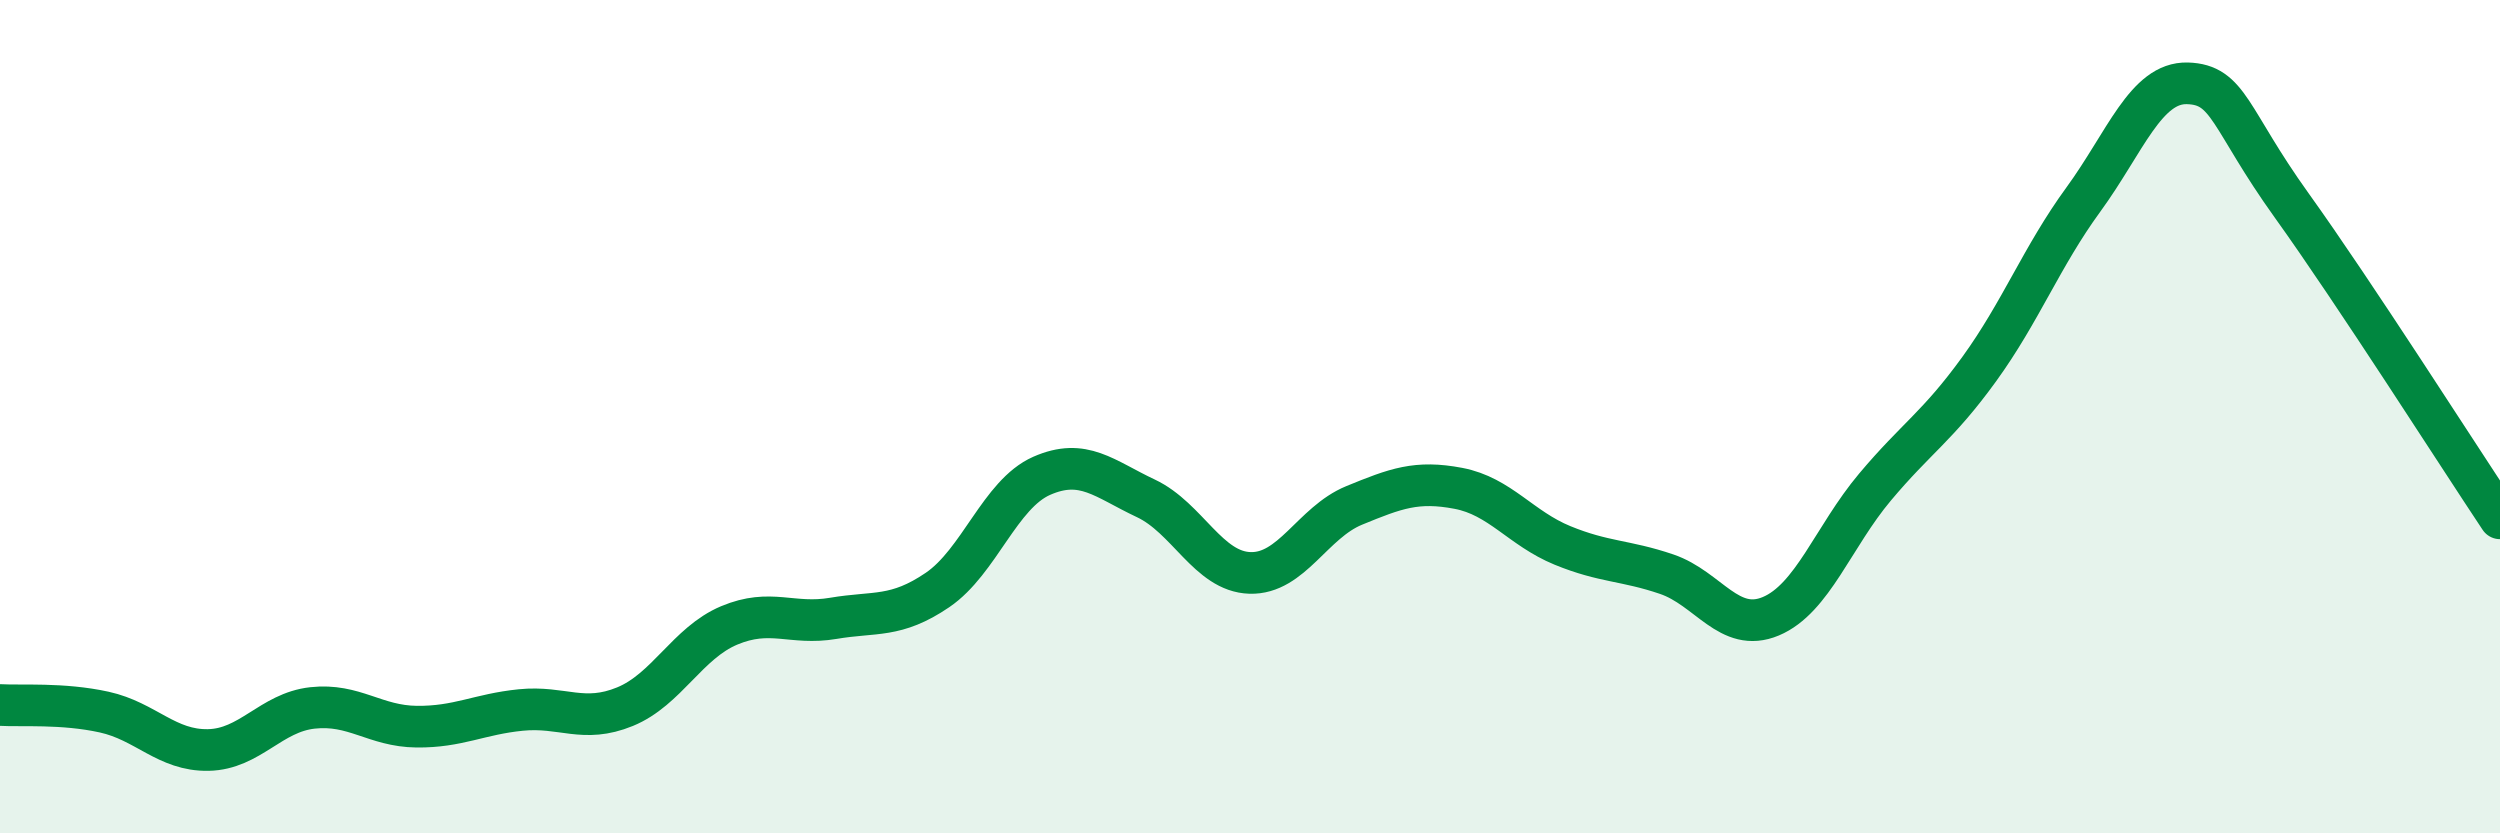 
    <svg width="60" height="20" viewBox="0 0 60 20" xmlns="http://www.w3.org/2000/svg">
      <path
        d="M 0,16.92 C 0.5,16.95 1.5,16.87 2.5,17.09 C 3.5,17.31 4,18.02 5,18 C 6,17.98 6.5,17.1 7.5,16.99 C 8.5,16.88 9,17.43 10,17.44 C 11,17.45 11.5,17.14 12.5,17.04 C 13.5,16.94 14,17.37 15,16.96 C 16,16.55 16.5,15.43 17.5,15.01 C 18.5,14.59 19,15.01 20,14.84 C 21,14.67 21.5,14.84 22.5,14.16 C 23.5,13.48 24,11.86 25,11.42 C 26,10.98 26.5,11.49 27.5,11.96 C 28.5,12.43 29,13.72 30,13.75 C 31,13.78 31.5,12.54 32.5,12.13 C 33.5,11.72 34,11.53 35,11.72 C 36,11.91 36.5,12.68 37.5,13.09 C 38.5,13.5 39,13.44 40,13.78 C 41,14.12 41.5,15.21 42.5,14.79 C 43.5,14.37 44,12.88 45,11.69 C 46,10.5 46.5,10.24 47.5,8.86 C 48.5,7.48 49,6.16 50,4.79 C 51,3.42 51.5,1.97 52.5,2 C 53.5,2.03 53.5,2.84 55,4.93 C 56.5,7.02 59,10.94 60,12.44L60 20L0 20Z"
        fill="#008740"
        opacity="0.1"
        stroke-linecap="round"
        stroke-linejoin="round"
      />
      <path
        d="M 0,16.92 C 0.5,16.95 1.5,16.87 2.5,17.09 C 3.5,17.31 4,18.02 5,18 C 6,17.98 6.5,17.1 7.5,16.99 C 8.5,16.88 9,17.43 10,17.44 C 11,17.45 11.5,17.14 12.5,17.04 C 13.5,16.94 14,17.37 15,16.96 C 16,16.55 16.5,15.43 17.5,15.01 C 18.5,14.59 19,15.01 20,14.84 C 21,14.67 21.5,14.84 22.5,14.16 C 23.5,13.48 24,11.86 25,11.42 C 26,10.98 26.5,11.49 27.5,11.96 C 28.5,12.43 29,13.72 30,13.75 C 31,13.78 31.5,12.54 32.5,12.13 C 33.5,11.72 34,11.53 35,11.72 C 36,11.91 36.5,12.68 37.5,13.09 C 38.5,13.5 39,13.44 40,13.78 C 41,14.12 41.5,15.21 42.5,14.79 C 43.5,14.37 44,12.88 45,11.69 C 46,10.5 46.5,10.24 47.5,8.86 C 48.5,7.48 49,6.16 50,4.79 C 51,3.42 51.5,1.97 52.5,2 C 53.5,2.03 53.5,2.84 55,4.93 C 56.5,7.02 59,10.94 60,12.44"
        stroke="#008740"
        stroke-width="1"
        fill="none"
        stroke-linecap="round"
        stroke-linejoin="round"
      />
    </svg>
  